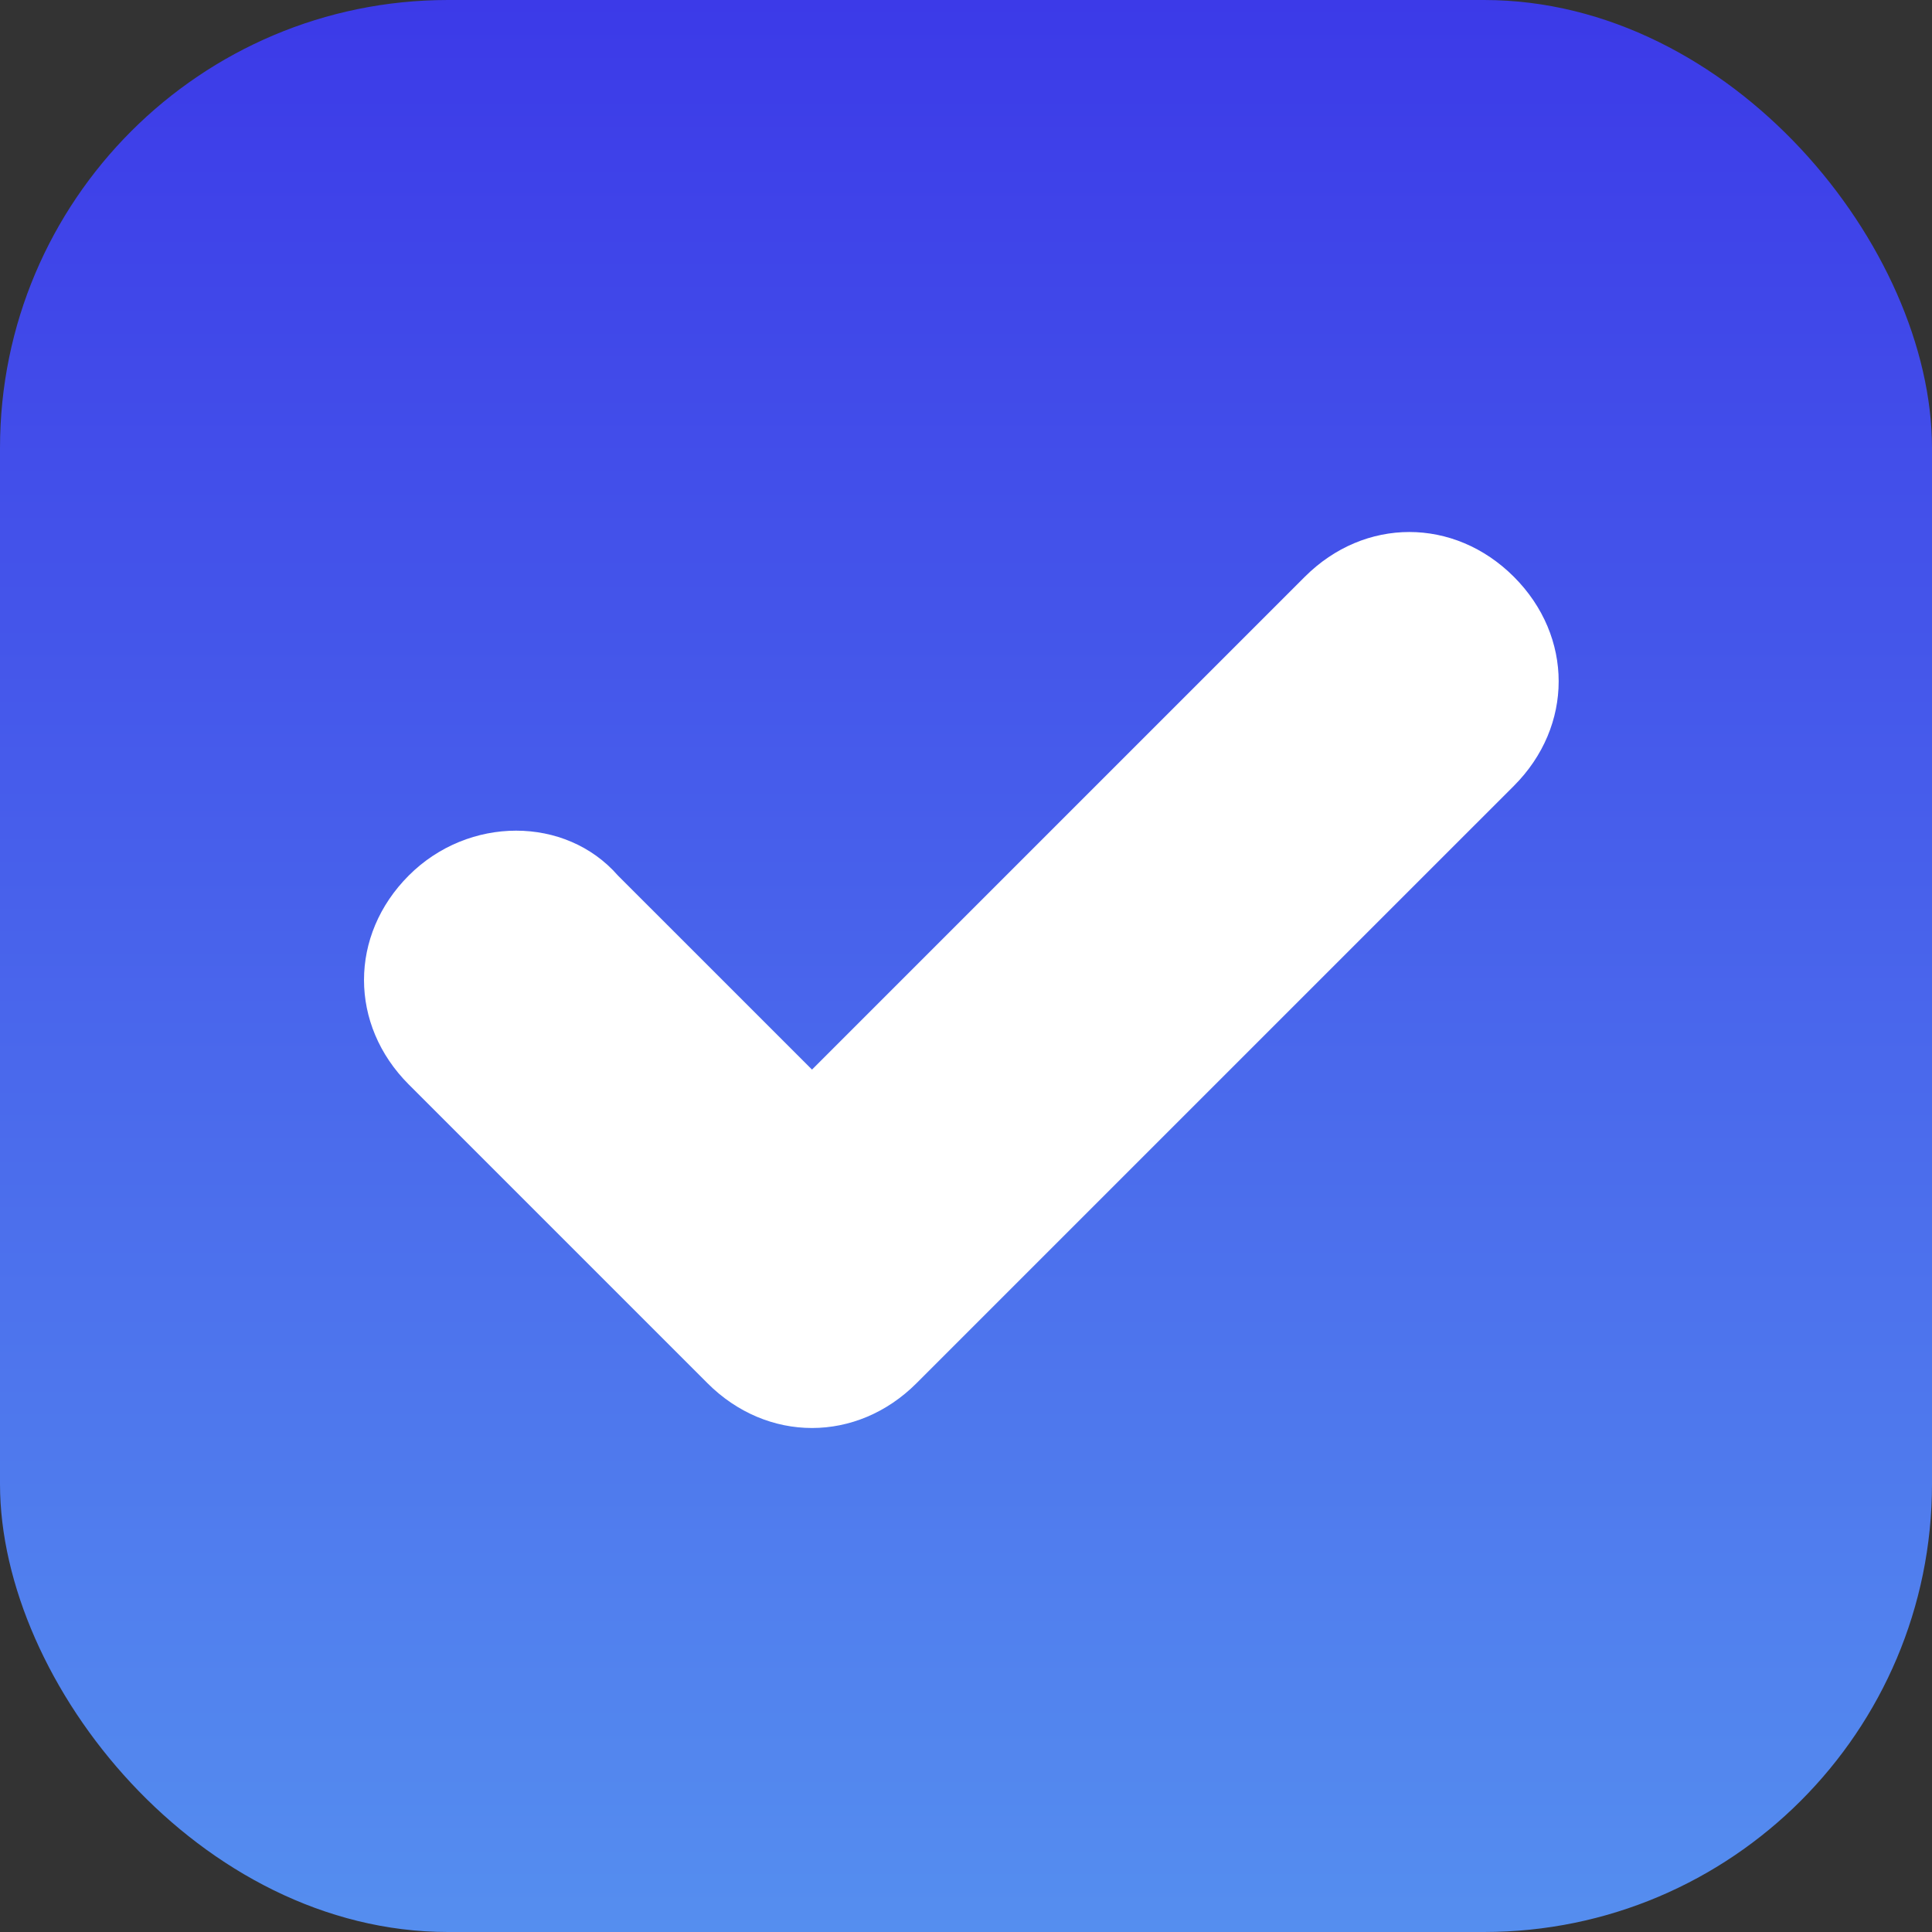 <svg width="69" height="69" viewBox="0 0 69 69" fill="none" xmlns="http://www.w3.org/2000/svg">
<rect x="0" y="0" width="69" height="69" fill="#333333" stroke="none"/>
<rect width="69" height="69" rx="16" fill="url(#paint0_linear_284_1484)"/>
<path d="M29 51C27.667 51 26.333 50.467 25.267 49.4L14.6 38.733C12.467 36.6 12.467 33.4 14.6 31.267C16.733 29.133 20.2 29.133 22.067 31.267L29 38.2L46.6 20.6C48.733 18.467 51.933 18.467 54.067 20.6C56.2 22.733 56.2 25.933 54.067 28.067L32.733 49.4C31.667 50.467 30.333 51 29 51Z" fill="white"/>
<defs>
<linearGradient id="paint0_linear_284_1484" x1="34.5" y1="0" x2="34.5" y2="69" gradientUnits="userSpaceOnUse">
<stop stop-color="#3C3AE8"/>
<stop offset="1" stop-color="#558EEF"/>
</linearGradient>
</defs>
</svg>
